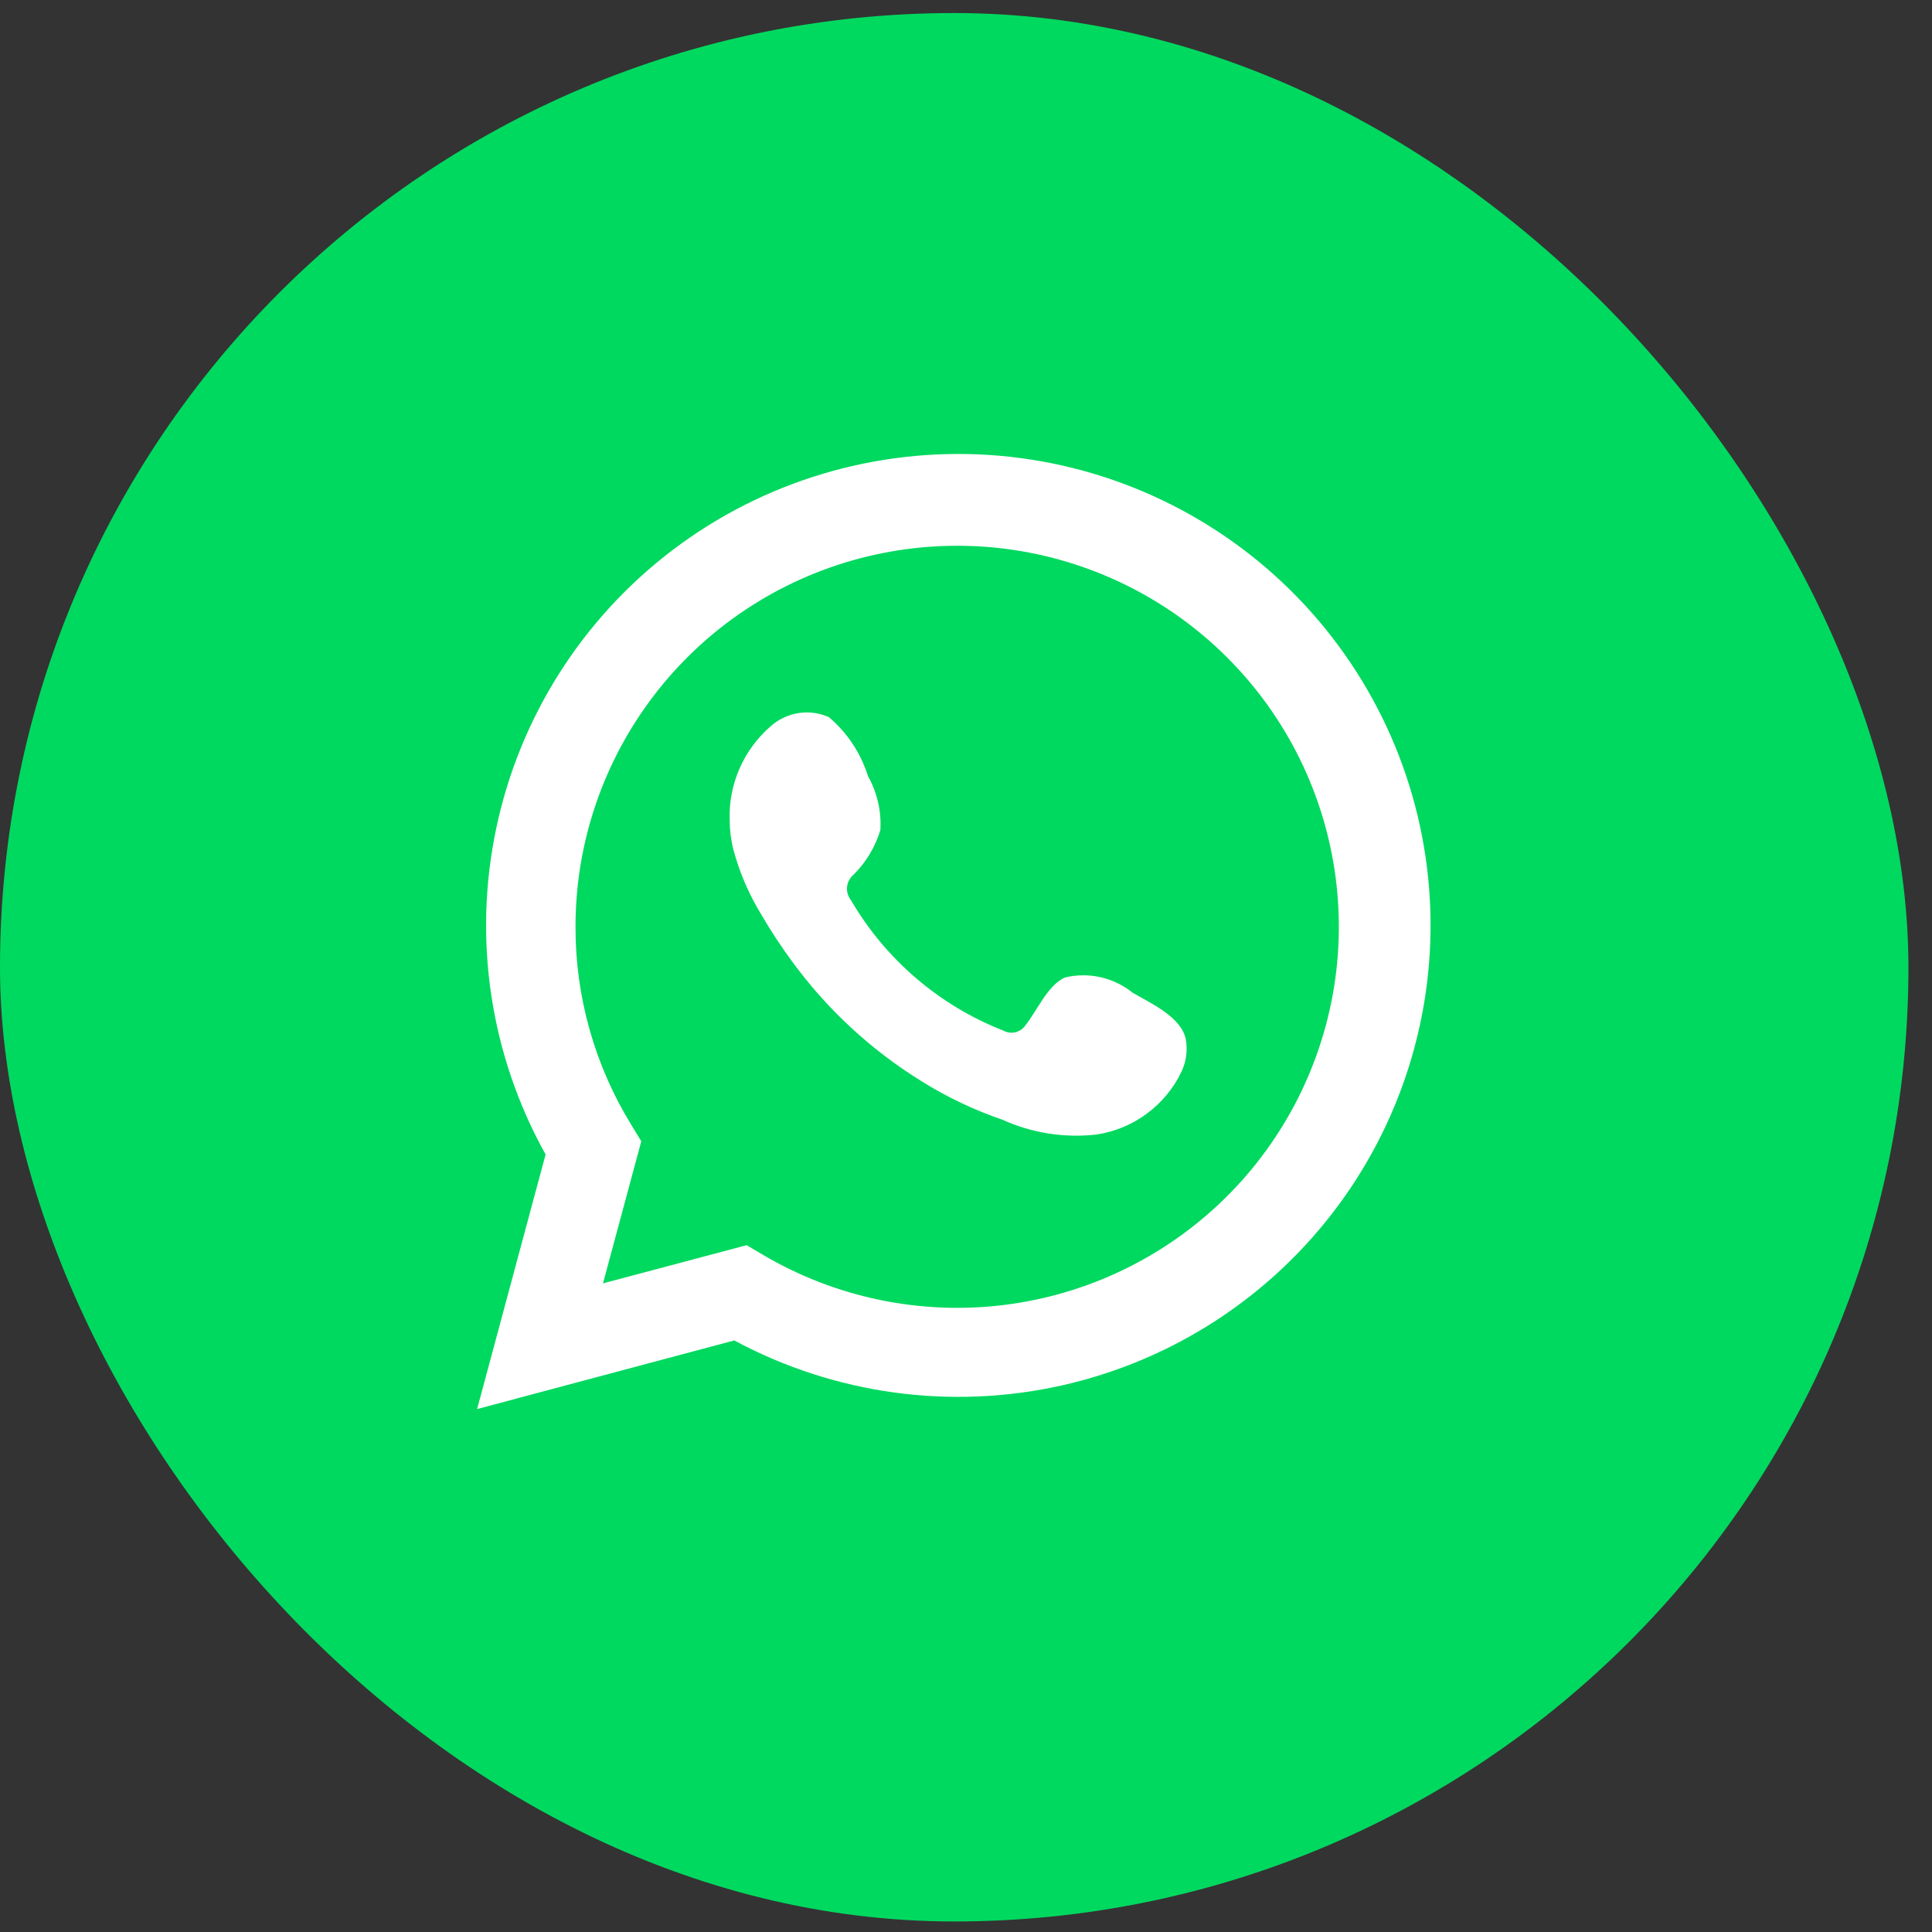 <svg width="40" height="40" viewBox="0 0 40 40" fill="none" xmlns="http://www.w3.org/2000/svg">
<rect x="0" y="0" width="40" height="40" fill="#333333" stroke="none"/>
<g id="Social Media / Whatsapp">
<rect id="Logo Container" y="0.27" width="39.512" height="39.512" rx="19.756" fill="#00D95F"/>
<path id="Vector" d="M9.878 29.173L11.296 23.902C10.152 21.849 9.789 19.453 10.273 17.154C10.756 14.855 12.054 12.808 13.927 11.387C15.801 9.966 18.125 9.268 20.473 9.419C22.821 9.571 25.035 10.563 26.71 12.213C28.384 13.864 29.407 16.061 29.589 18.403C29.771 20.745 29.102 23.074 27.703 24.963C26.304 26.852 24.27 28.173 21.974 28.686C19.677 29.198 17.273 28.866 15.202 27.752L9.878 29.173ZM15.459 25.78L15.788 25.975C17.288 26.862 19.04 27.23 20.771 27.02C22.503 26.809 24.115 26.033 25.359 24.812C26.602 23.591 27.405 21.994 27.645 20.27C27.884 18.545 27.544 16.79 26.68 15.278C25.816 13.766 24.474 12.582 22.866 11.91C21.257 11.238 19.471 11.117 17.785 11.565C16.1 12.012 14.61 13.004 13.549 14.385C12.487 15.766 11.912 17.459 11.915 19.2C11.914 20.643 12.314 22.059 13.07 23.289L13.277 23.629L12.484 26.571L15.459 25.78Z" fill="white"/>
<path id="Vector_2" fill-rule="evenodd" clip-rule="evenodd" d="M23.45 20.553C23.257 20.398 23.031 20.288 22.789 20.233C22.547 20.178 22.296 20.179 22.055 20.236C21.692 20.386 21.458 20.954 21.223 21.238C21.174 21.306 21.101 21.354 21.019 21.373C20.937 21.391 20.851 21.379 20.777 21.339C19.449 20.82 18.336 19.867 17.618 18.637C17.557 18.56 17.528 18.462 17.537 18.365C17.547 18.267 17.594 18.177 17.668 18.113C17.93 17.855 18.122 17.535 18.227 17.183C18.25 16.794 18.161 16.407 17.97 16.068C17.822 15.593 17.541 15.169 17.161 14.848C16.964 14.76 16.746 14.73 16.534 14.763C16.321 14.796 16.122 14.889 15.961 15.032C15.681 15.273 15.46 15.573 15.312 15.91C15.164 16.248 15.094 16.614 15.107 16.982C15.108 17.189 15.134 17.395 15.185 17.595C15.315 18.076 15.514 18.536 15.777 18.96C15.966 19.284 16.173 19.599 16.396 19.901C17.121 20.895 18.033 21.739 19.08 22.386C19.606 22.715 20.168 22.982 20.755 23.183C21.364 23.459 22.037 23.565 22.702 23.489C23.081 23.432 23.44 23.283 23.747 23.054C24.055 22.826 24.302 22.526 24.465 22.18C24.562 21.971 24.591 21.738 24.549 21.511C24.449 21.049 23.829 20.776 23.45 20.553Z" fill="white"/>
</g>
</svg>
